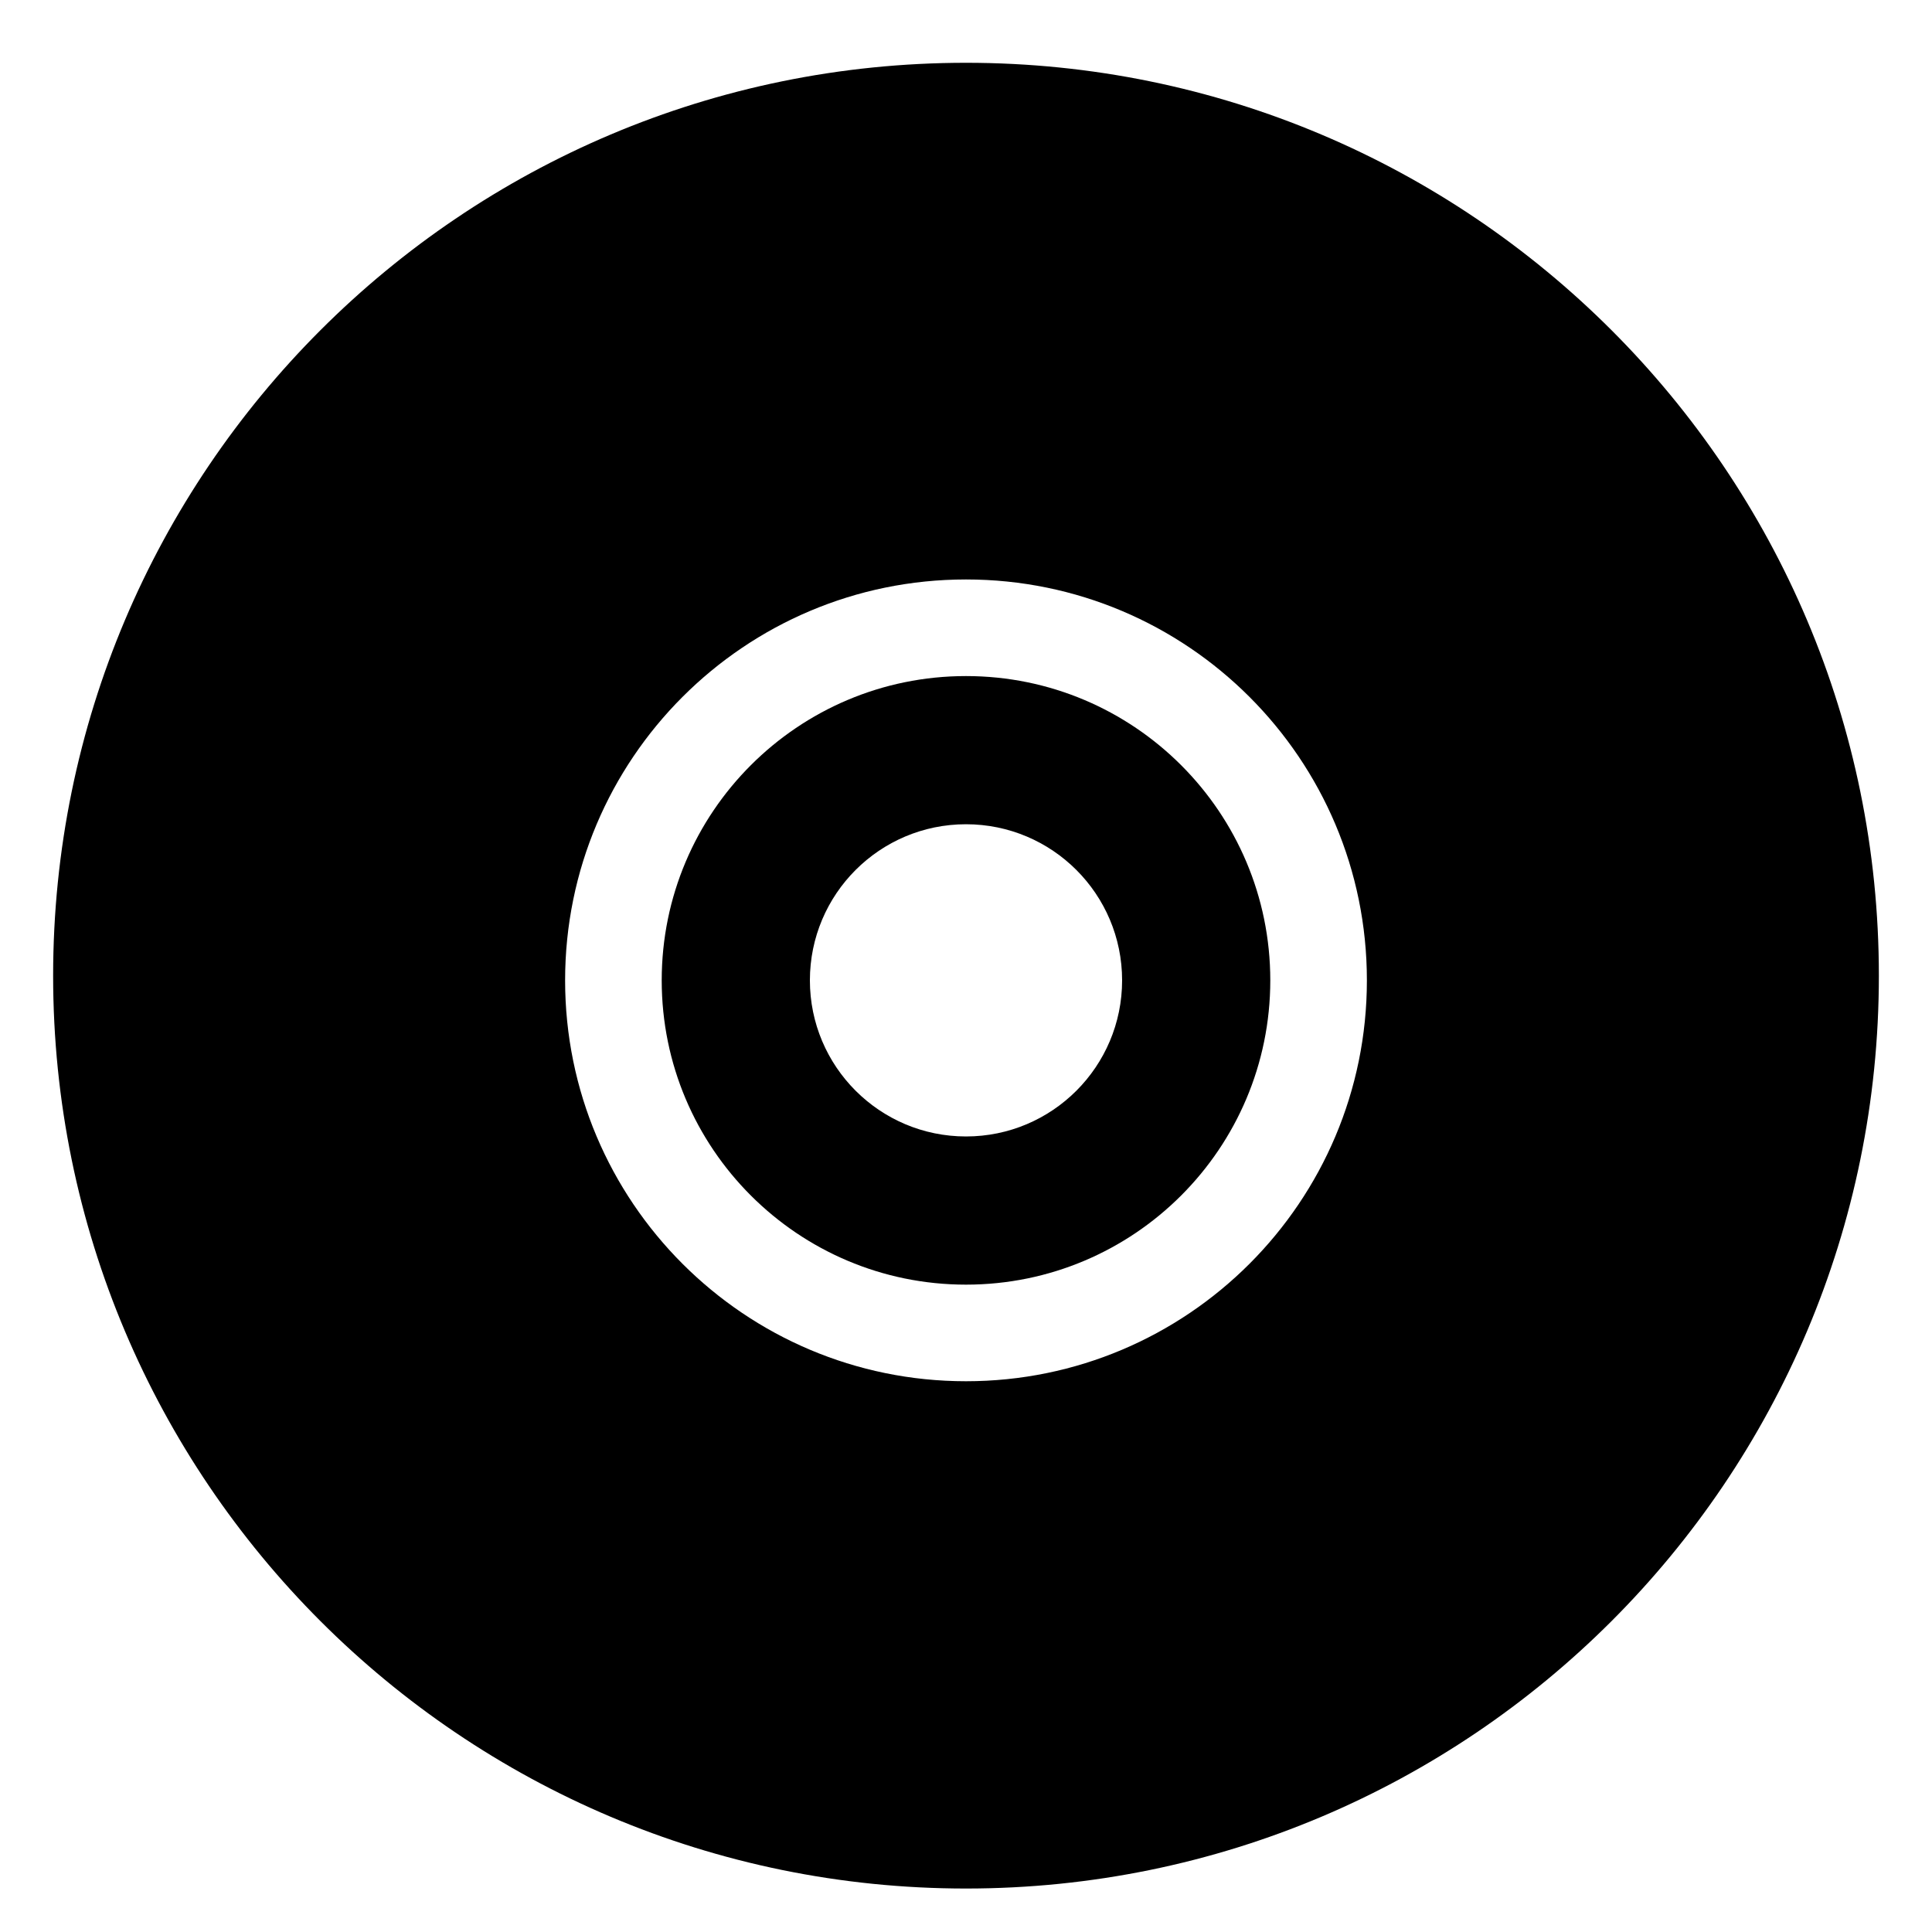 <svg xmlns="http://www.w3.org/2000/svg" xmlns:xlink="http://www.w3.org/1999/xlink" version="1.1" x="0px" y="0px" viewBox="0 0 100 100" enable-background="new 0 0 100 100" xml:space="preserve"><path d="M114.913-117.333c-26.248,0-47.524,21.277-47.524,47.524s21.276,47.525,47.524,47.525c26.246,0,47.523-21.277,47.523-47.525  S141.159-117.333,114.913-117.333z M114.913-30.049c-21.958,0-39.759-17.803-39.759-39.759c0-21.958,17.801-39.758,39.759-39.758  c21.957,0,39.758,17.8,39.758,39.758C154.671-47.852,136.87-30.049,114.913-30.049z"></path><path d="M115.103-86.075c-9.496,0-17.196,7.699-17.196,17.197c0,9.497,7.7,17.198,17.196,17.198c9.498,0,17.197-7.701,17.197-17.198  C132.3-78.376,124.601-86.075,115.103-86.075z M115.103-57.565c-6.248,0-11.313-5.064-11.313-11.313  c0-6.248,5.064-11.313,11.313-11.313c6.25,0,11.314,5.065,11.314,11.313C126.417-62.629,121.353-57.565,115.103-57.565z"></path><path d="M98.899-65.051c0,0,6.224,9.684,10.292,10.055l-6.209,19.01c0,0-16.265-3.549-22.555-22.555L98.899-65.051z"></path><path d="M131.04-73.636c0,0-5.803-9.943-9.85-10.487l7.02-18.727c0,0,16.098,4.248,21.563,23.506L131.04-73.636z"></path><circle cx="115.287" cy="-68.971" r="5.164"></circle><path d="M50,3.25C23.904,3.25,2.75,24.404,2.75,50.5S23.904,97.75,50,97.75S97.25,76.596,97.25,50.5S76.096,3.25,50,3.25z   M50,71.493c-11.459,0-20.75-9.291-20.75-20.75s9.291-20.75,20.75-20.75s20.75,9.291,20.75,20.75S61.459,71.493,50,71.493z"></path><path d="M50,34.993c-8.697,0-15.75,7.052-15.75,15.75c0,8.697,7.053,15.75,15.75,15.75s15.75-7.053,15.75-15.75  C65.75,42.045,58.697,34.993,50,34.993z M50,58.823c-4.462,0-8.08-3.618-8.08-8.08c0-4.463,3.618-8.08,8.08-8.08  s8.08,3.617,8.08,8.08C58.08,55.205,54.462,58.823,50,58.823z"></path><rect x="-27.813" y="183.911" width="14.809" height="32.543"></rect><path d="M-41.362,188.03l-45.911,39.784H4.462L-41.362,188.03z M-41.275,217.14c-3.333,0-6.034-2.701-6.034-6.033  s2.701-6.033,6.034-6.033c3.332,0,6.033,2.701,6.033,6.033S-37.944,217.14-41.275,217.14z"></path><path d="M-75.903,227.814v40.885h26.575v-24.275h15.843v24.275H-6.91v-40.885H-75.903z M-13.808,233.032h-55.005v-2.667h55.005  V233.032z"></path><polygon points="-265.362,180.859 -221.512,156.16 -177.305,180.859 "></polygon><rect x="-253.979" y="97.578" width="3.959" height="0.791"></rect><rect x="-261.773" y="78.933" width="2.018" height="2.018"></rect><path d="M-261.597,183.912v55.099h29.85v-31.345h17.529v31.345h33.148v-55.099H-261.597z M-199.39,223.561h-6.841v-6.841h6.841  V223.561z M-199.39,214.851h-6.841v-6.841h6.841V214.851z M-188.159,223.561H-195v-6.841h6.841V223.561z M-188.159,214.851H-195  v-6.841h6.841V214.851z"></path><rect x="-227.729" y="211.46" width="9.324" height="27.551"></rect></svg>